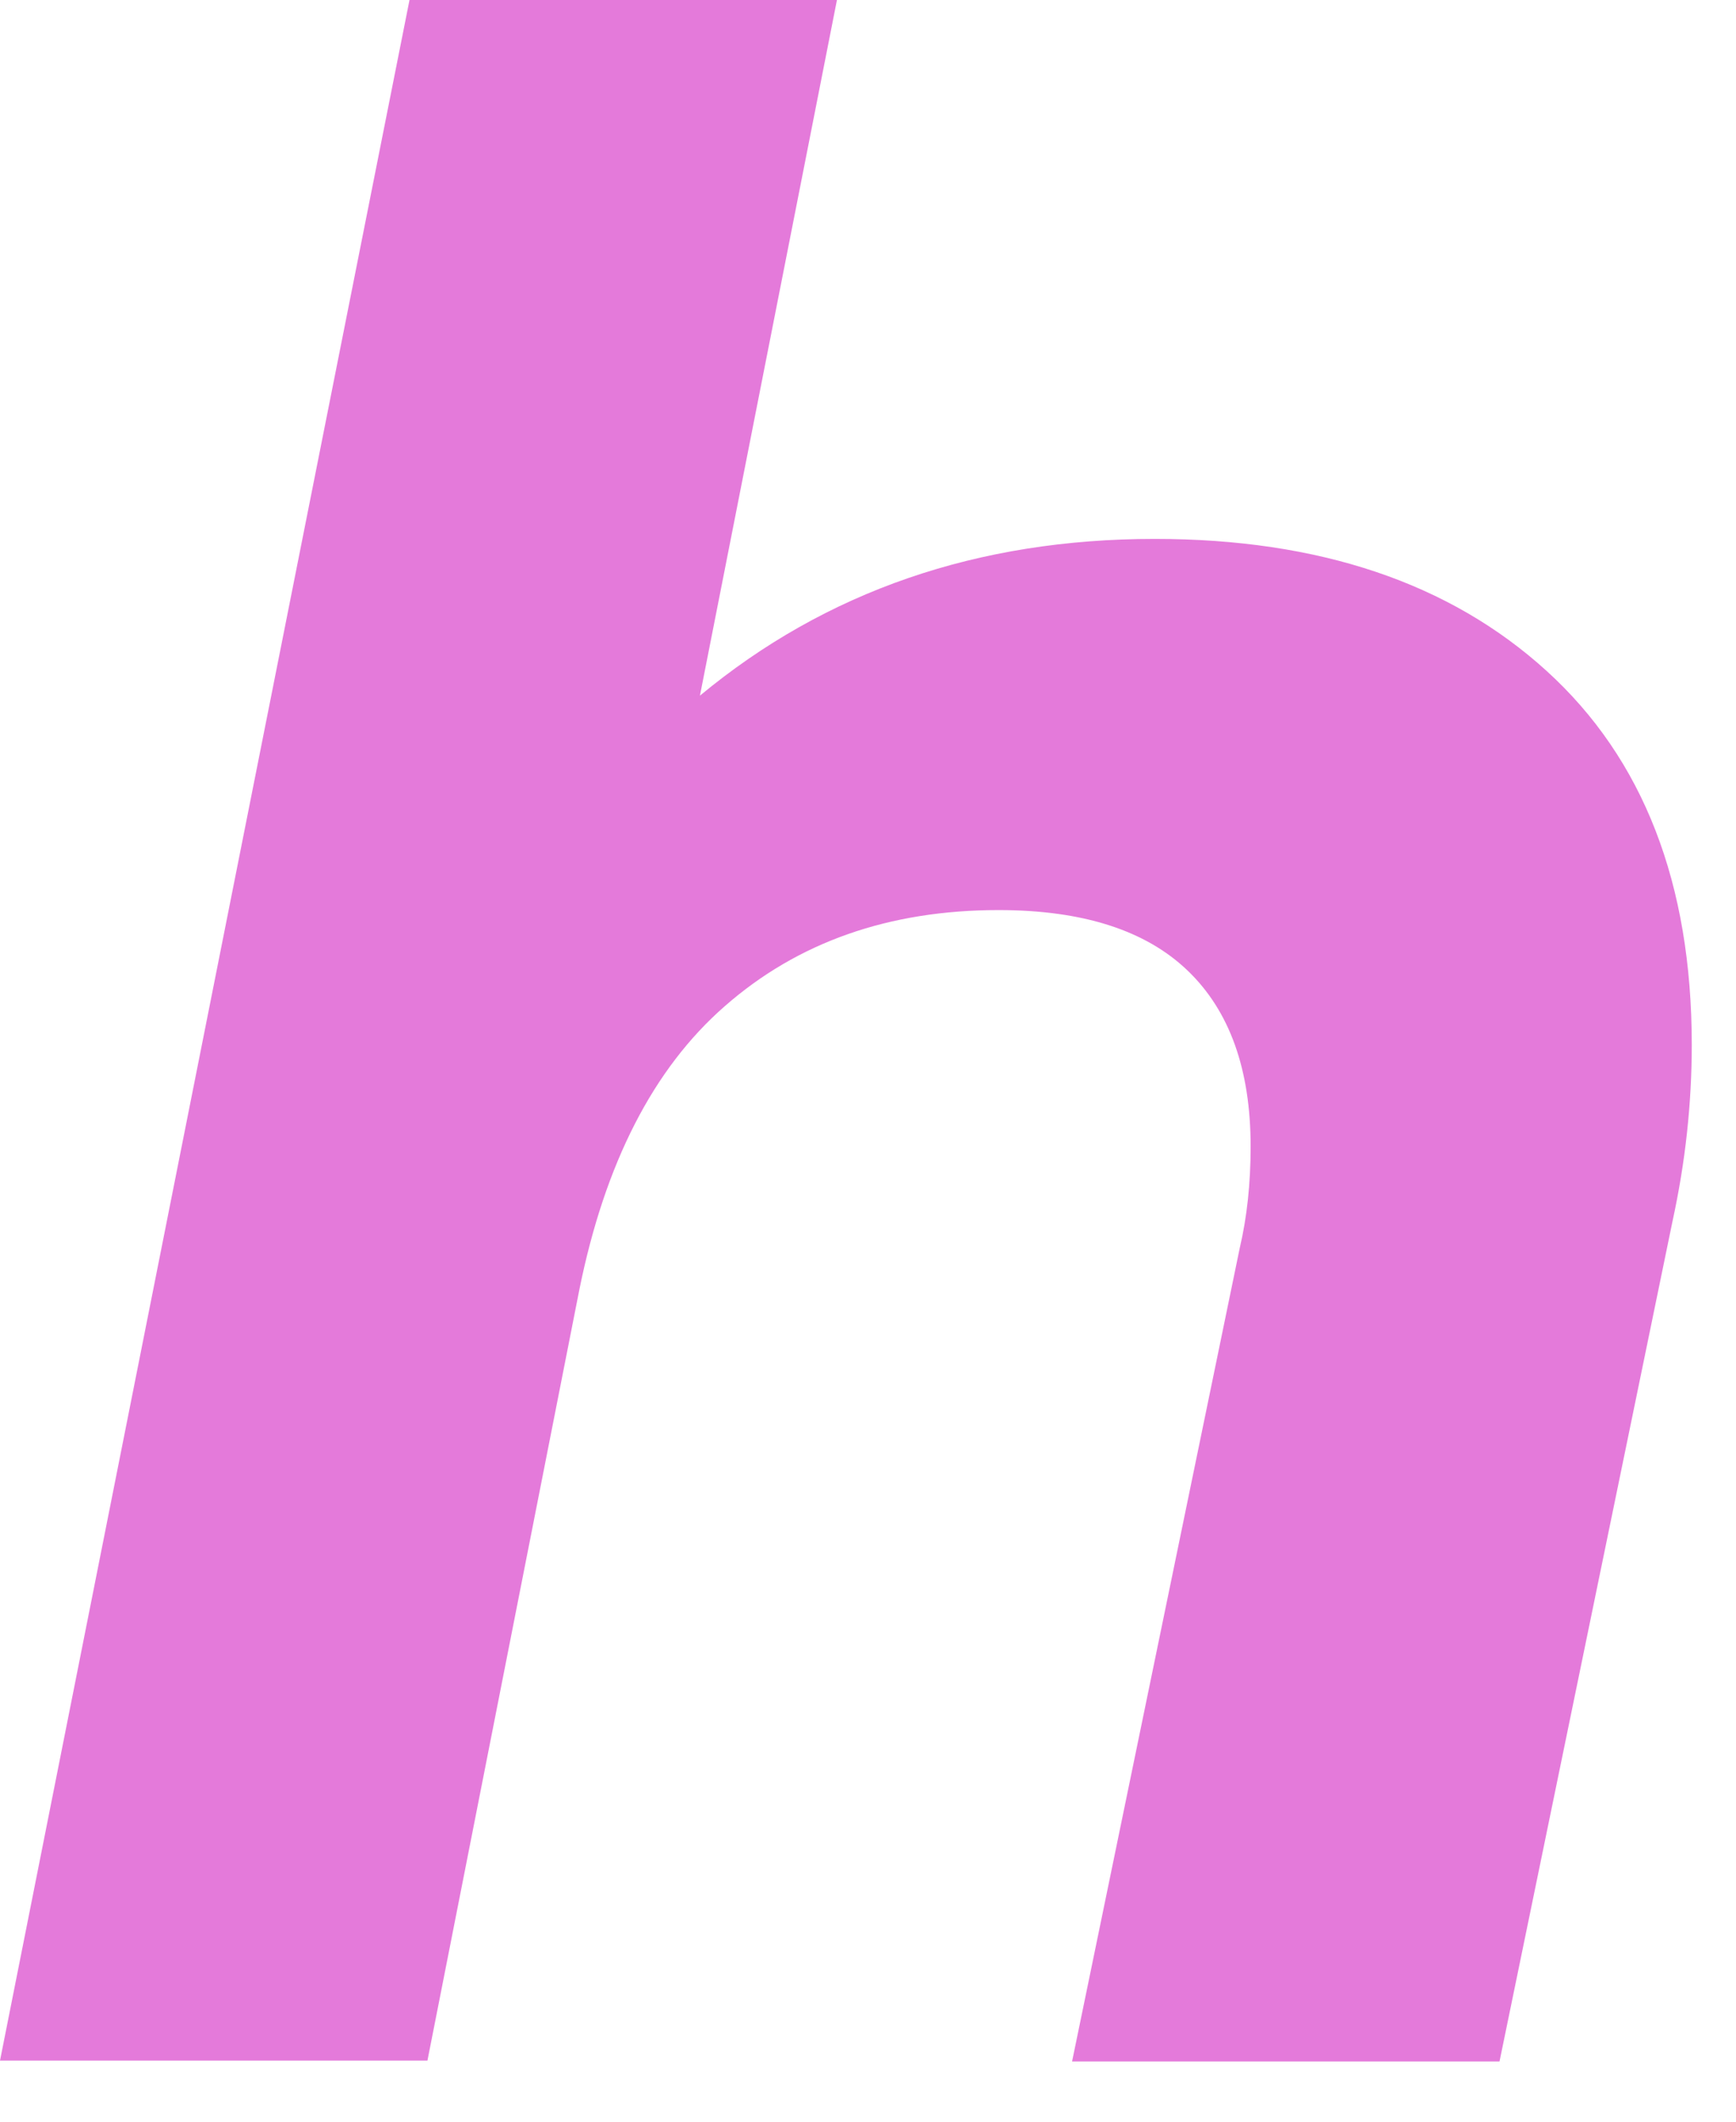 <?xml version="1.0" encoding="utf-8"?>
<svg xmlns="http://www.w3.org/2000/svg" fill="none" height="100%" overflow="visible" preserveAspectRatio="none" style="display: block;" viewBox="0 0 27 33" width="100%">
<path d="M17.96 8.382C20.517 8.382 22.548 9.066 24.054 10.435C25.559 11.803 26.312 13.742 26.312 16.251C26.312 17.163 26.213 18.075 26.014 18.988L23.322 32.063H16.674L19.281 19.415C19.395 18.931 19.451 18.403 19.451 17.833C19.451 16.636 19.125 15.723 18.471 15.096C17.818 14.469 16.838 14.155 15.531 14.155C13.826 14.155 12.406 14.654 11.27 15.652C10.162 16.621 9.409 18.09 9.011 20.057L6.648 32.05H0L6.369 0H13.017L10.886 10.82C12.846 9.195 15.204 8.382 17.96 8.382Z" fill="#E47ADA" id="Vector"/>
</svg>